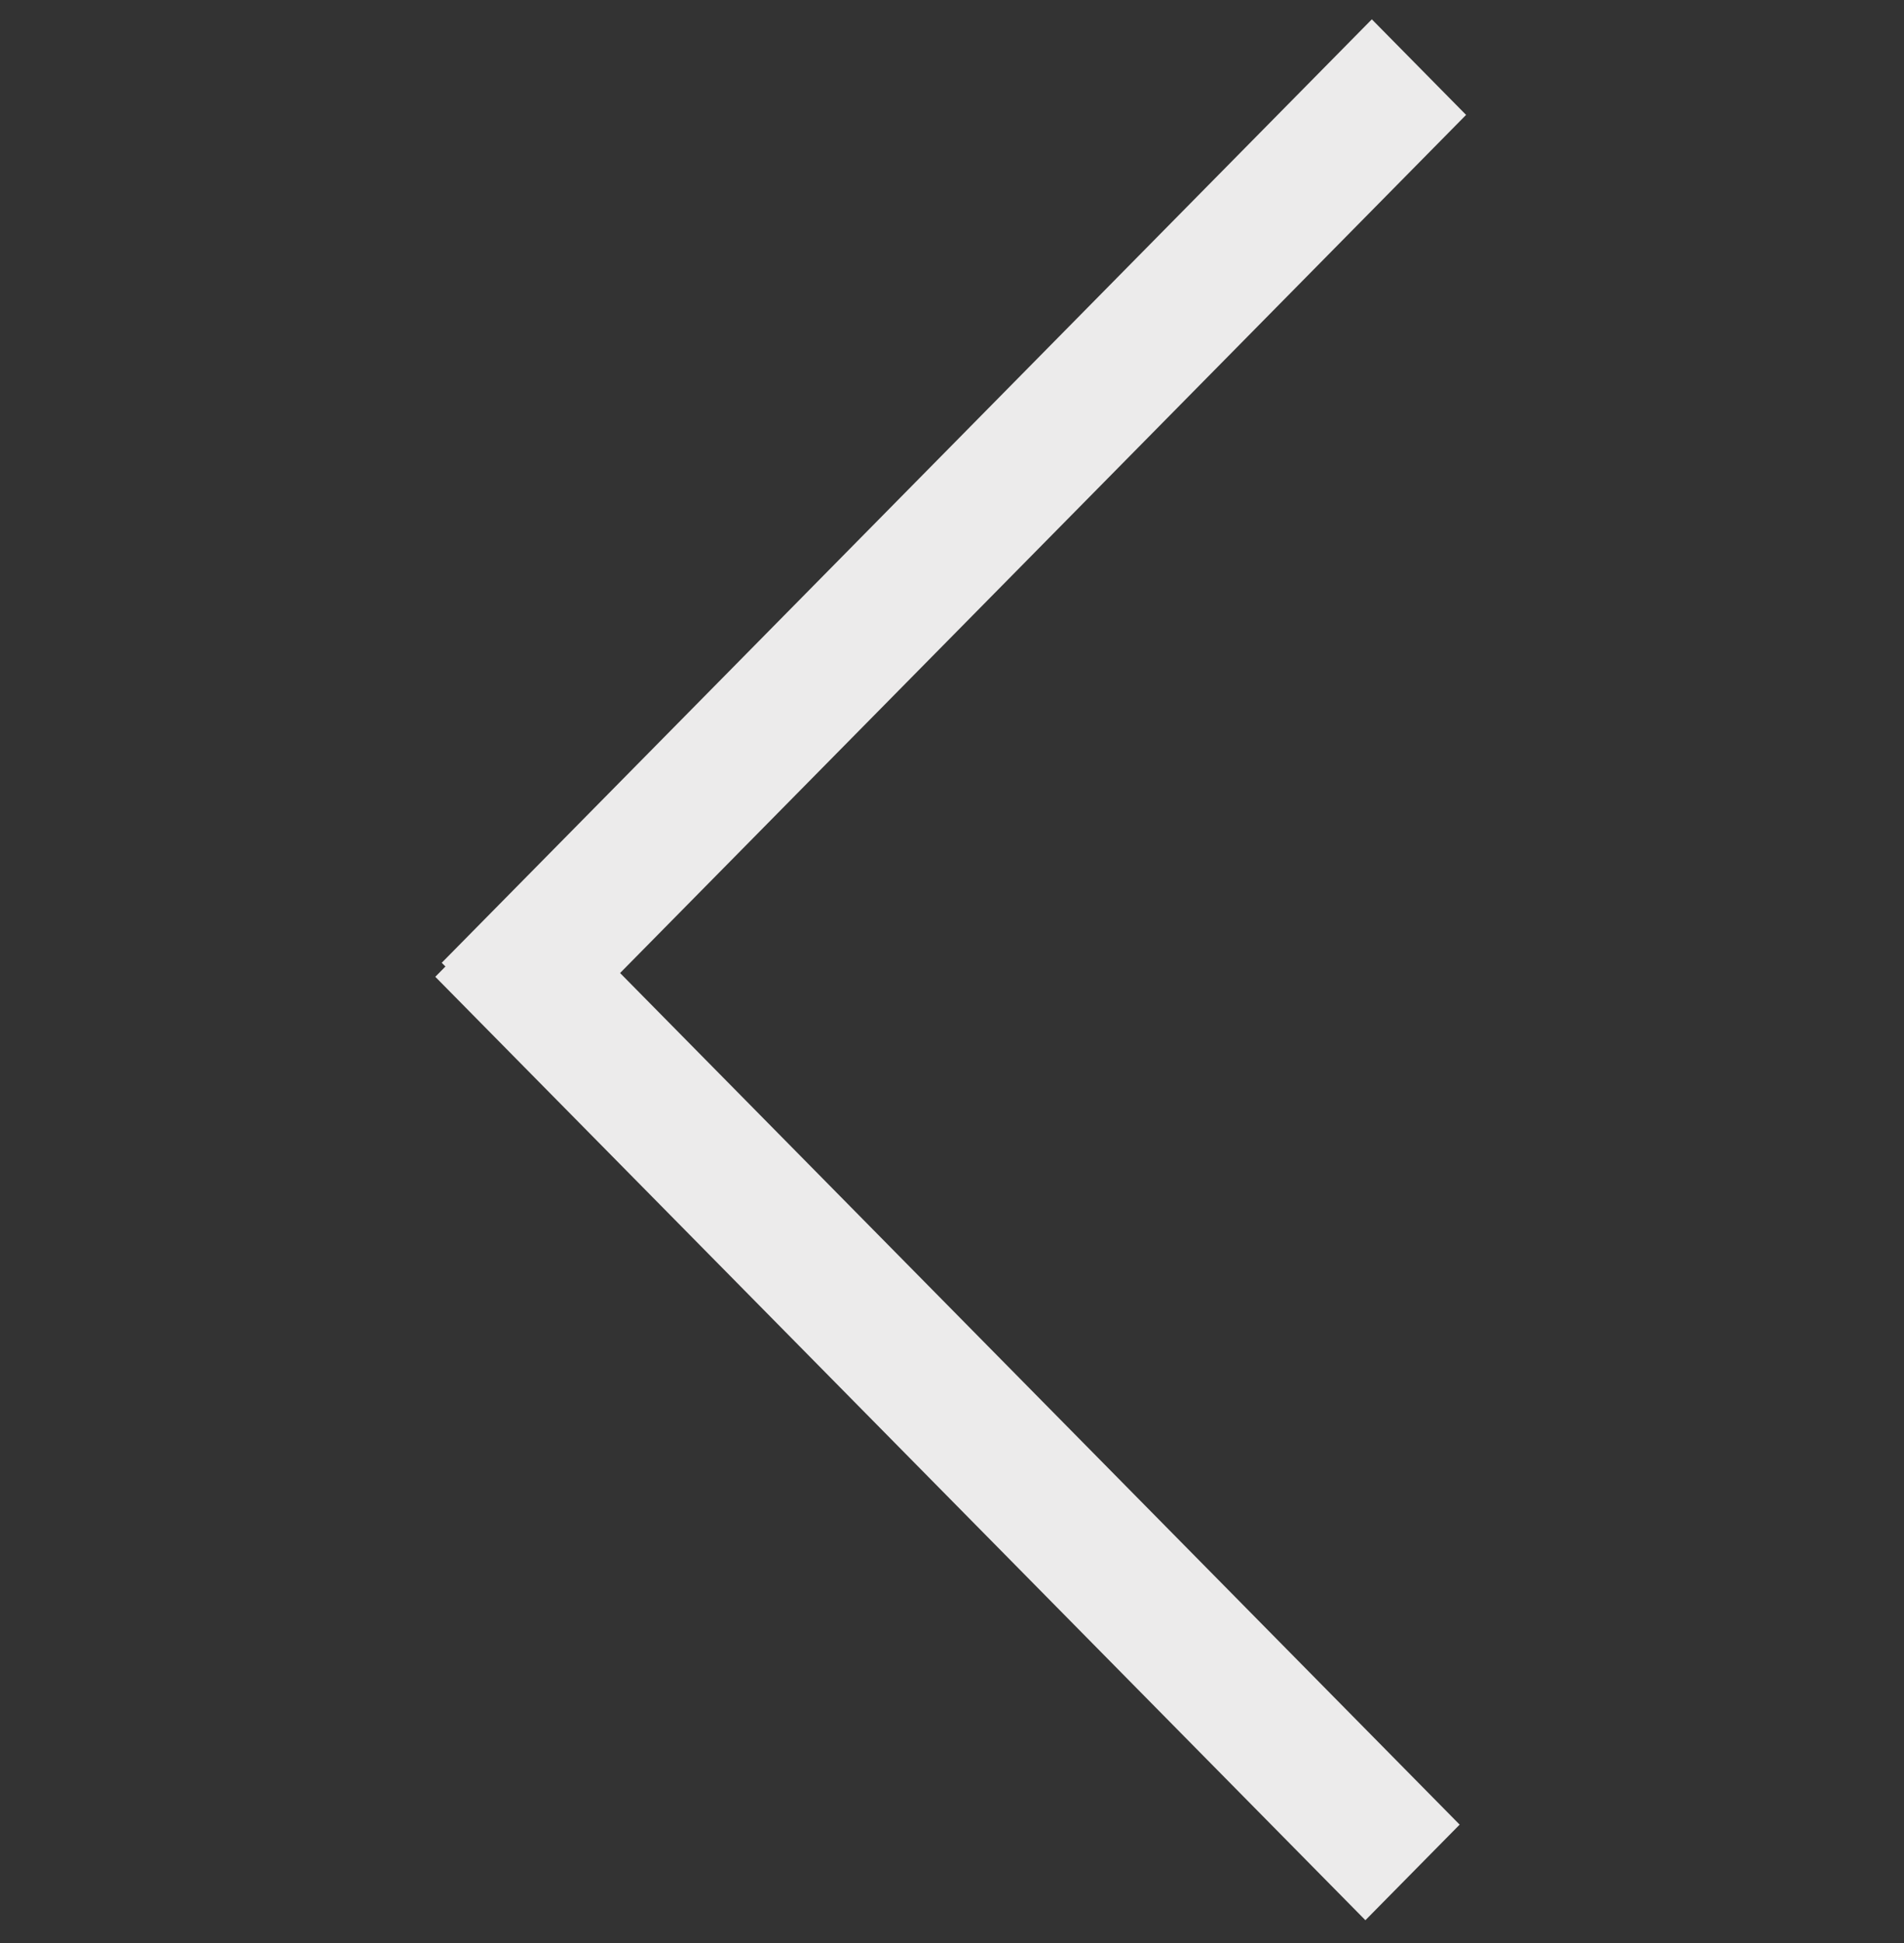 <svg width="50" height="51" viewBox="0 0 50 51" fill="none" xmlns="http://www.w3.org/2000/svg">
<rect x="0" y="0" width="50" height="51" fill="#333333" stroke="none"/>
<g id="slider /arrows/states-negative" clip-path="url(#clip0_9919_14500)">
<path id="Union" fill-rule="evenodd" clip-rule="evenodd" d="M35.856 50.402L11.431 25.639L11.697 25.369L11.6 25.271L36.025 0.507L38.5 3.016L16.284 25.54L38.331 47.893L35.856 50.402Z" fill="#ECEBEB"/>
</g>
<defs>
<clipPath id="clip0_9919_14500">
<rect width="50" height="50.693" fill="white"/>
</clipPath>
</defs>
</svg>

